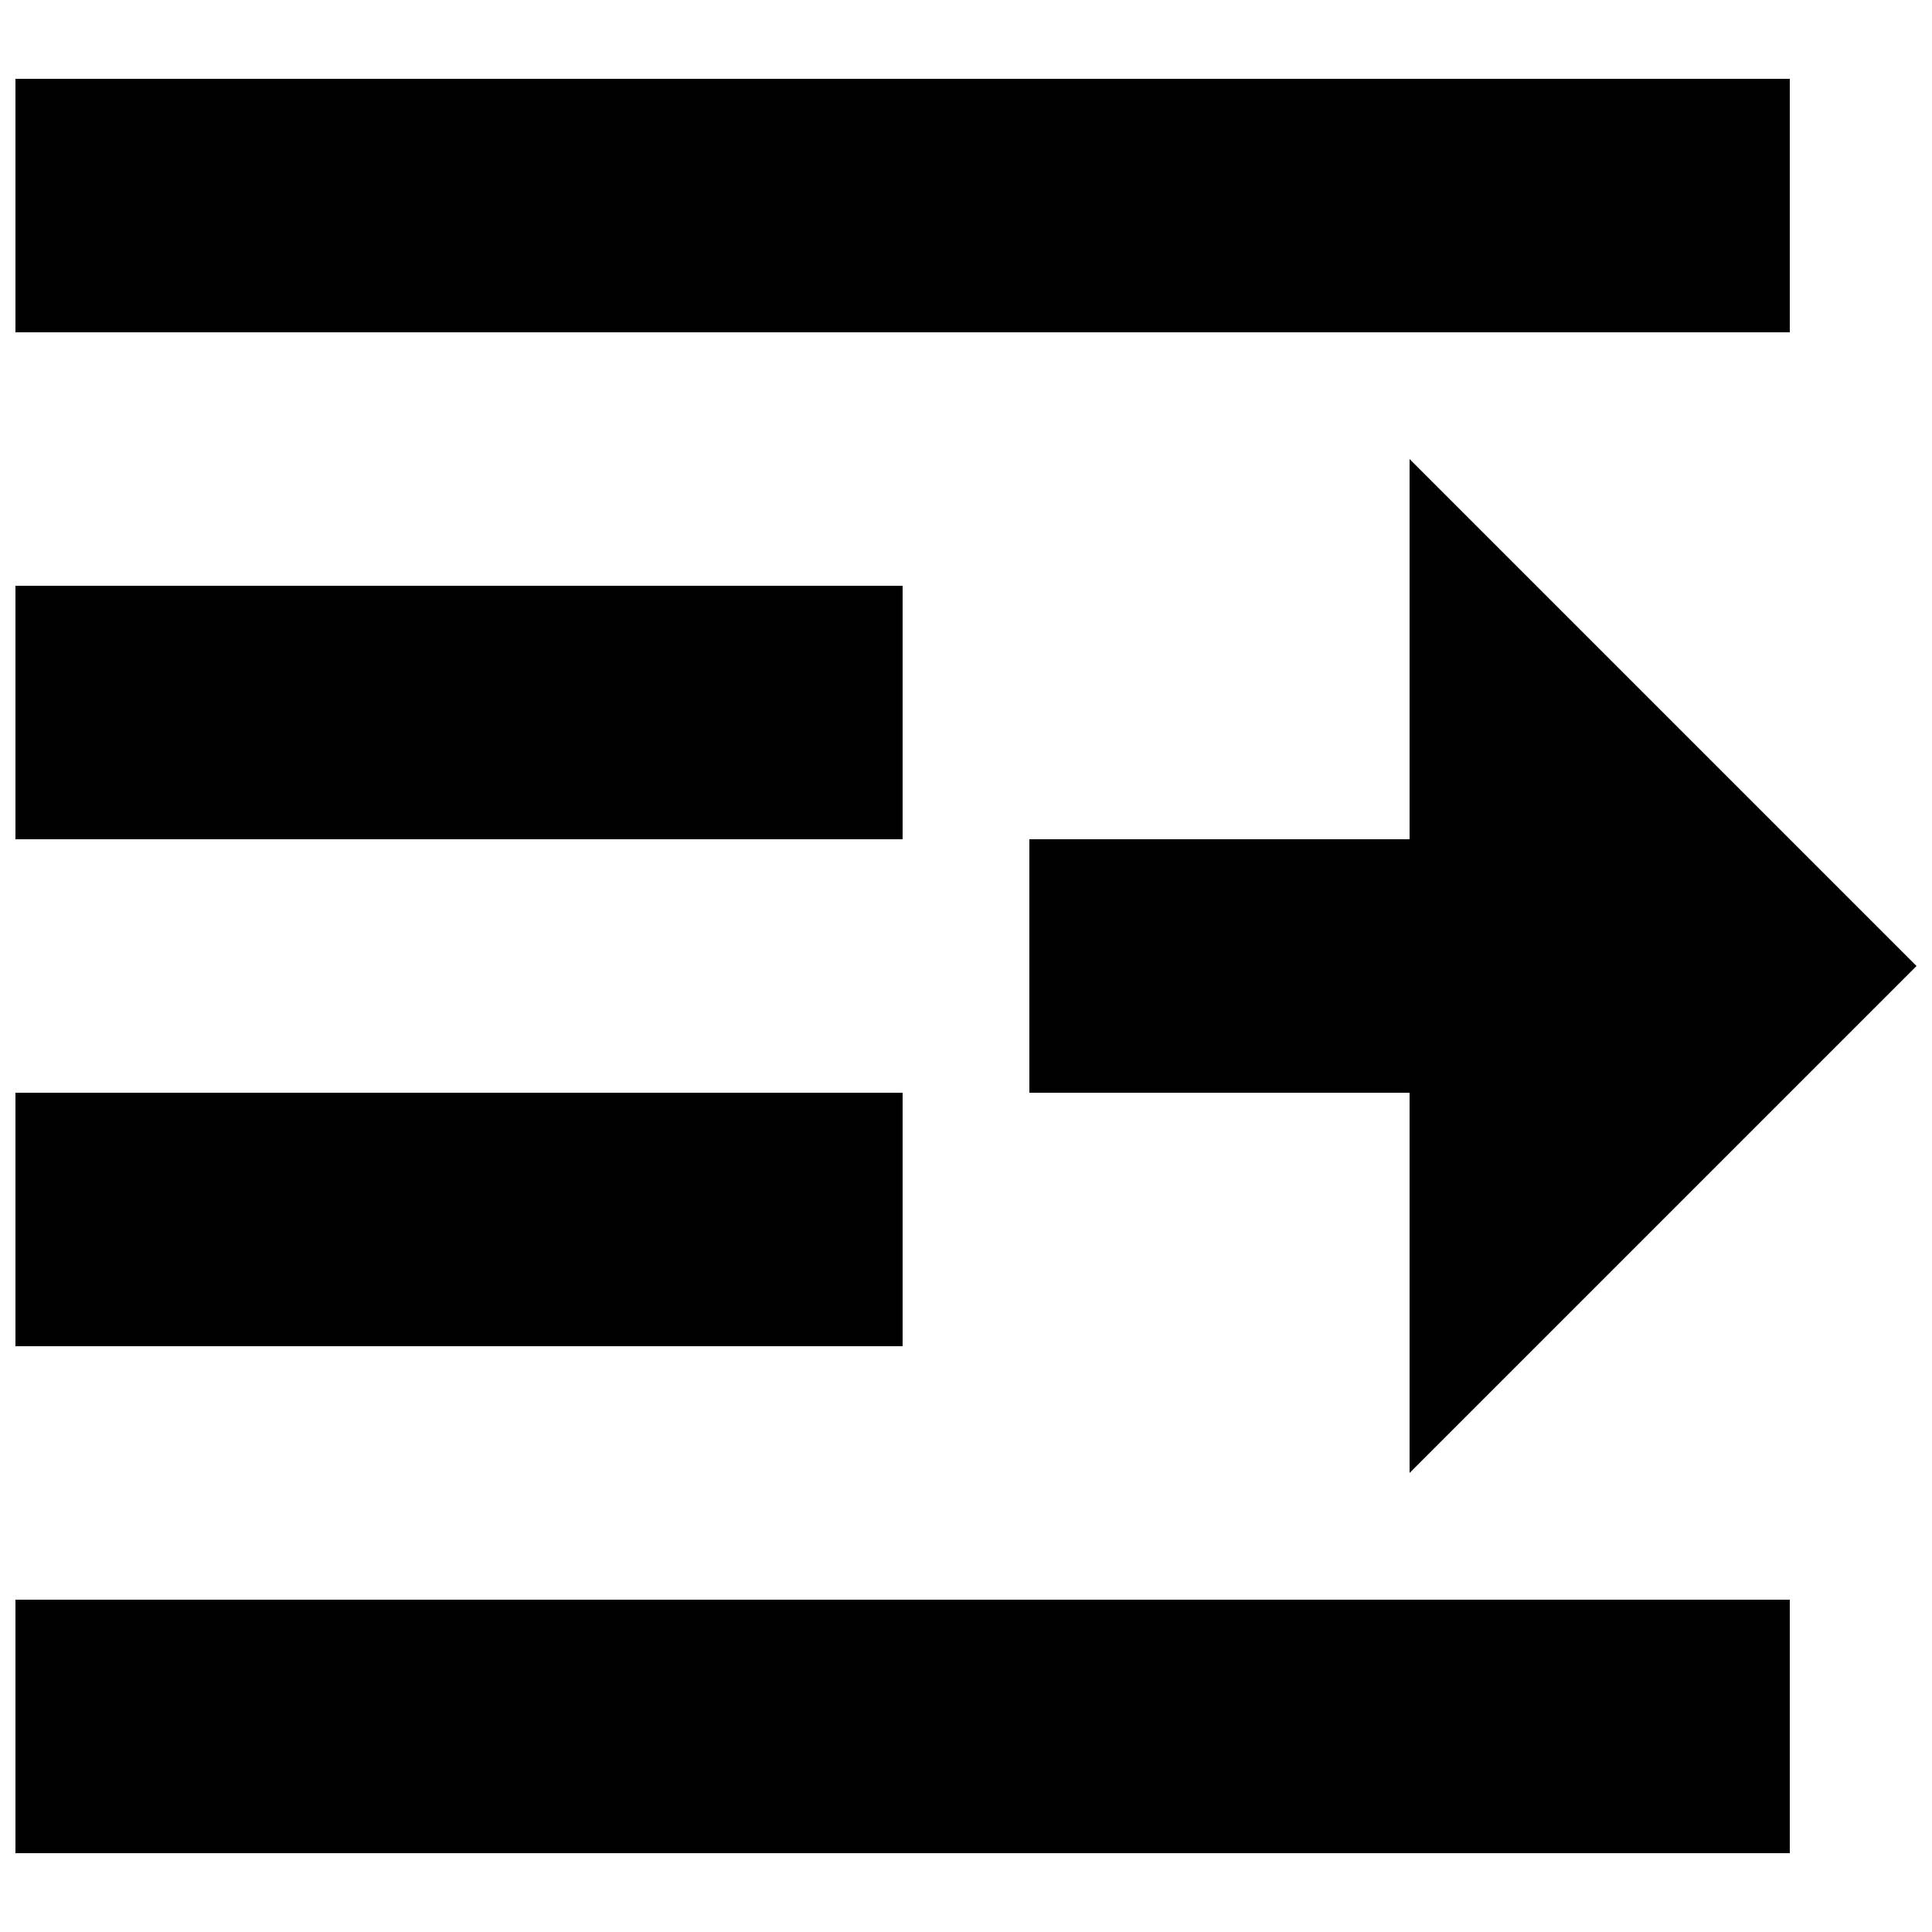 <?xml version="1.0" encoding="UTF-8"?>
<!-- Uploaded to: SVG Repo, www.svgrepo.com, Generator: SVG Repo Mixer Tools -->
<svg width="800px" height="800px" version="1.1" viewBox="144 144 512 512" xmlns="http://www.w3.org/2000/svg">
 <defs>
  <clipPath id="e">
   <path d="m148.09 164h470.91v69h-470.91z"/>
  </clipPath>
  <clipPath id="d">
   <path d="m148.09 299h235.91v68h-235.91z"/>
  </clipPath>
  <clipPath id="c">
   <path d="m148.09 433h235.91v68h-235.91z"/>
  </clipPath>
  <clipPath id="b">
   <path d="m148.09 567h470.91v69h-470.91z"/>
  </clipPath>
  <clipPath id="a">
   <path d="m416 265h235.9v270h-235.9z"/>
  </clipPath>
 </defs>
 <g>
  <g clip-path="url(#e)">
   <path d="m148.09 232.06h470.22v-67.176h-470.22z" fill-rule="evenodd"/>
  </g>
  <g clip-path="url(#d)">
   <path d="m148.09 366.41h235.11v-67.172h-235.11z" fill-rule="evenodd"/>
  </g>
  <g clip-path="url(#c)">
   <path d="m148.09 500.76h235.11v-67.176h-235.11z" fill-rule="evenodd"/>
  </g>
  <g clip-path="url(#b)">
   <path d="m148.09 635.11h470.22v-67.176h-470.22z" fill-rule="evenodd"/>
  </g>
  <g clip-path="url(#a)">
   <path d="m651.9 400-134.35-134.35v100.76h-100.76v67.176h100.76v100.76z" fill-rule="evenodd"/>
  </g>
 </g>
</svg>